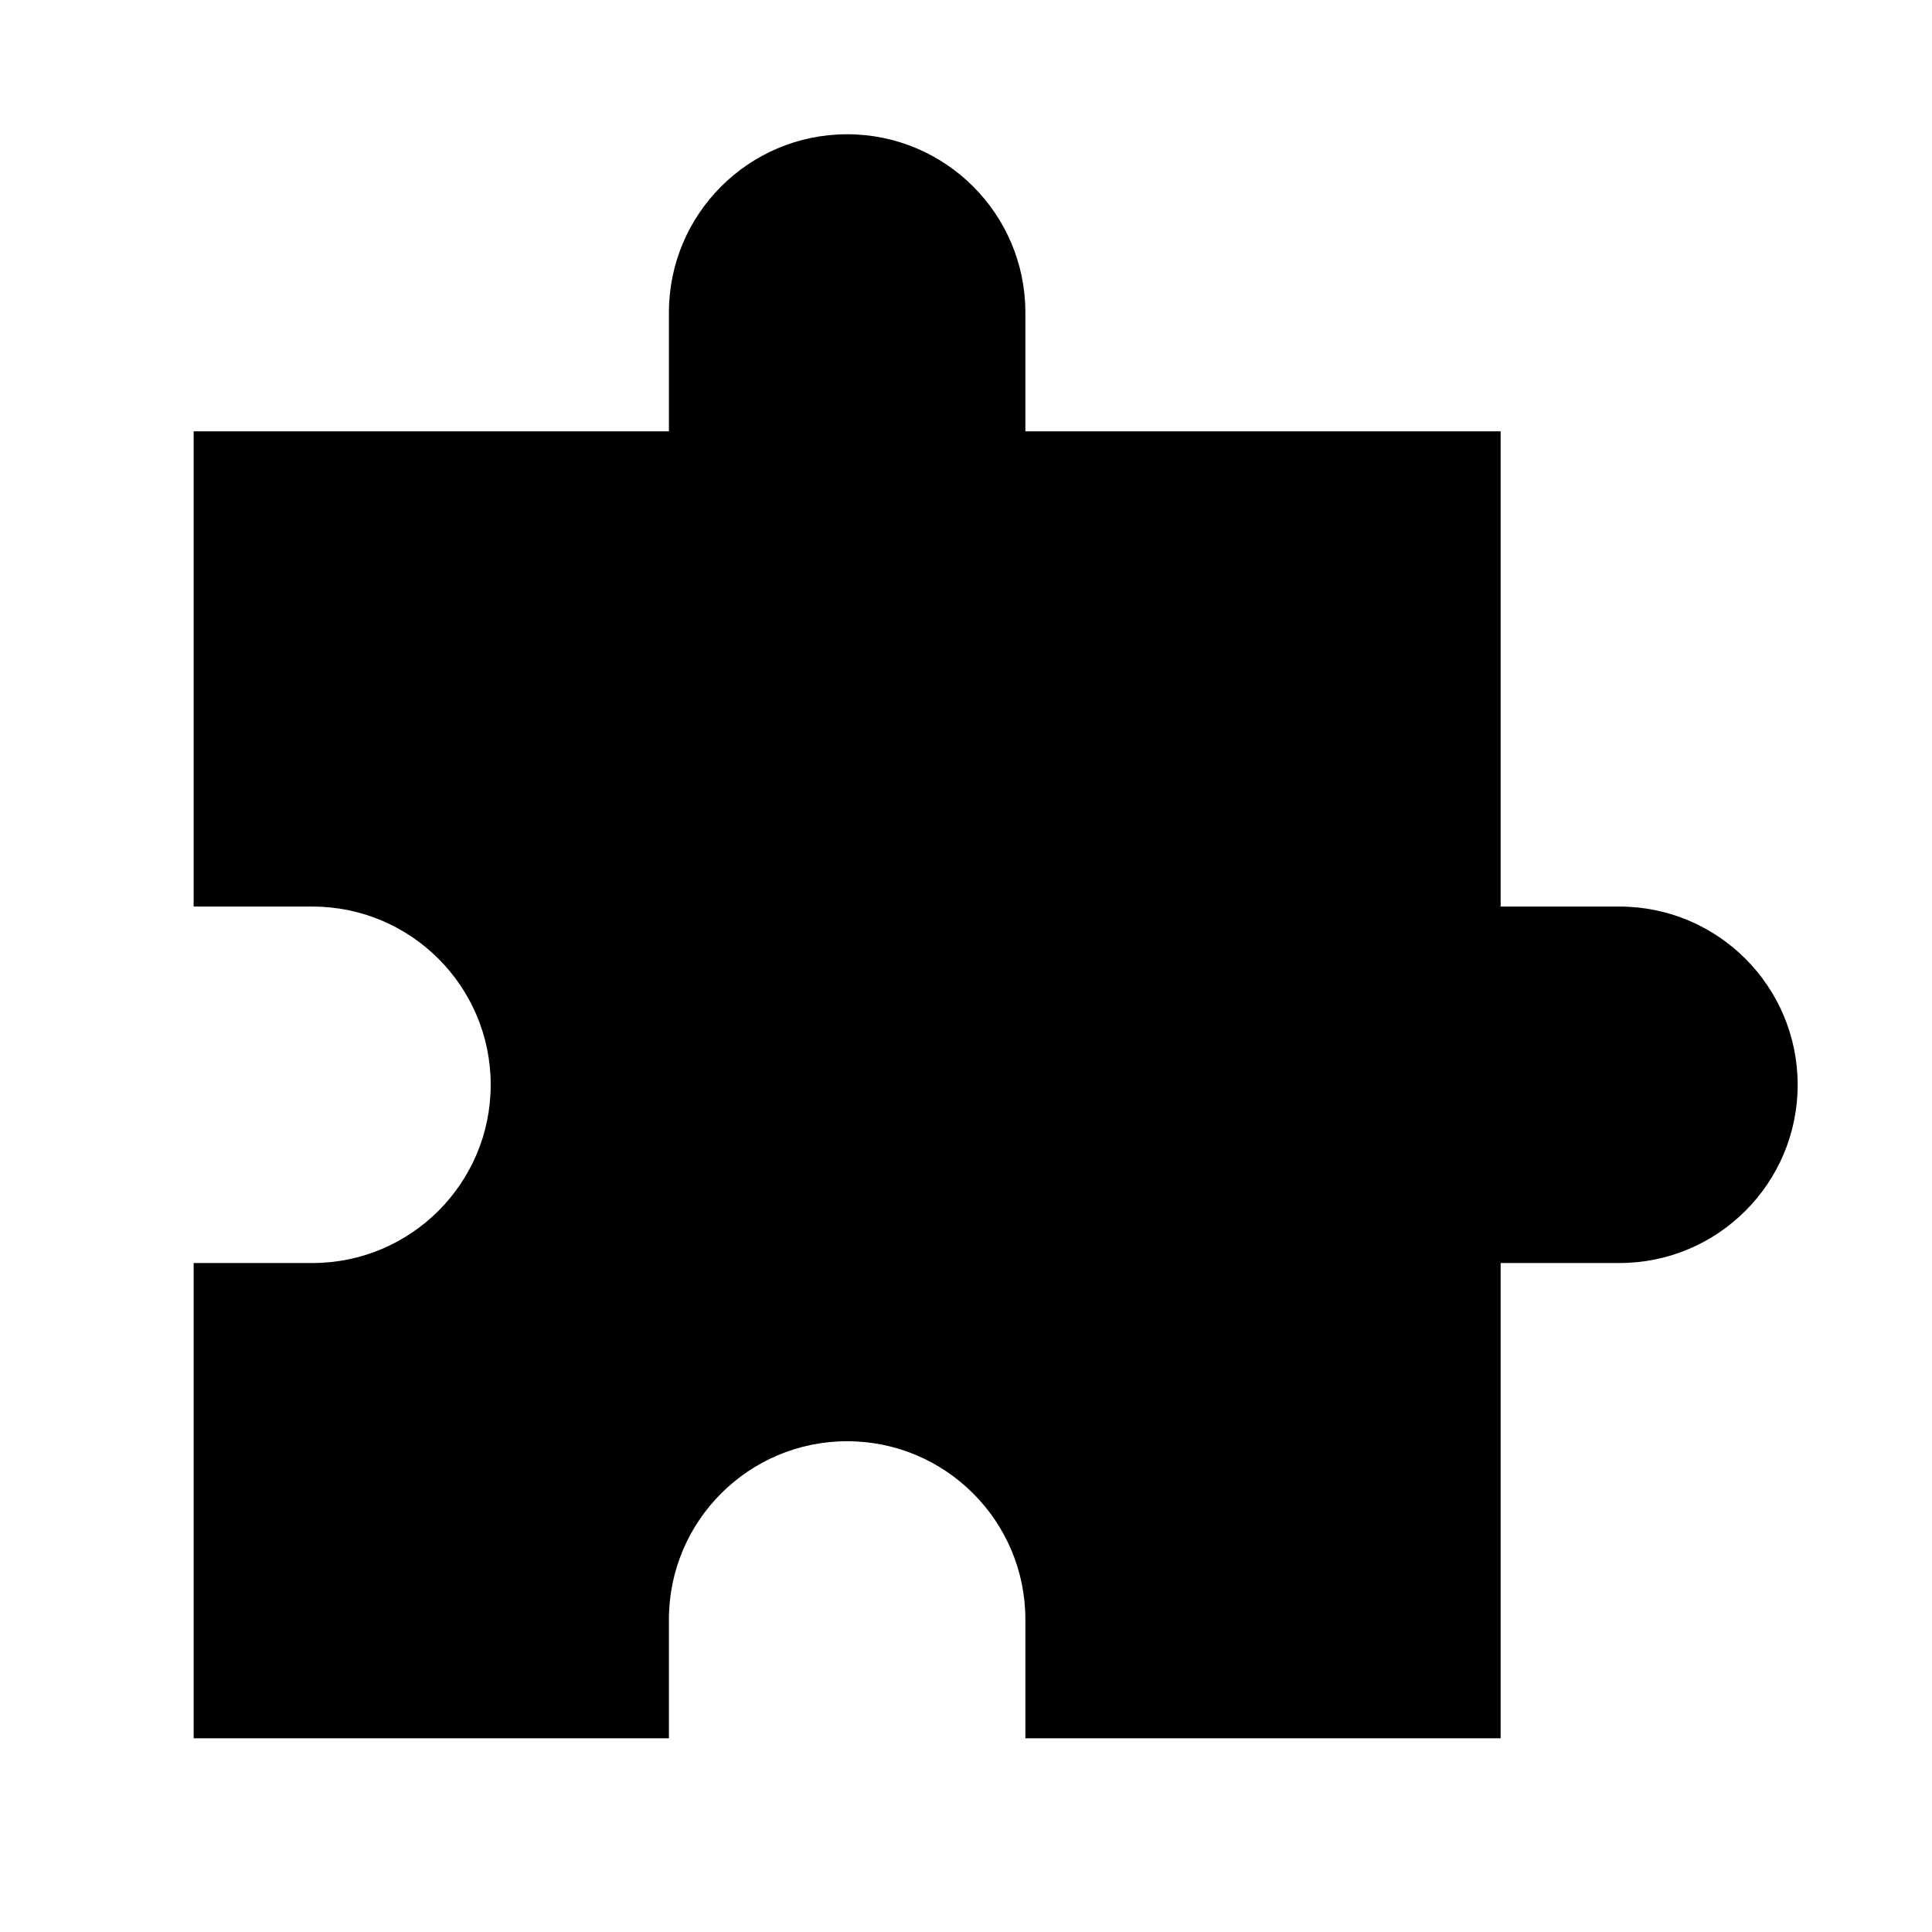 <?xml version="1.0" encoding="UTF-8"?>
<!-- Uploaded to: SVG Repo, www.svgrepo.com, Generator: SVG Repo Mixer Tools -->
<svg fill="#000000" width="800px" height="800px" version="1.1" viewBox="144 144 512 512" xmlns="http://www.w3.org/2000/svg">
 <path d="m195.32 384.25v-125.95h125.95v-31.488c0-26.07 21.16-47.23 47.234-47.23 26.07 0 47.23 21.16 47.23 47.23v31.488h125.95v125.95h31.488c26.07 0 47.23 21.16 47.23 47.234 0 26.07-21.16 47.23-47.23 47.23h-31.488v125.95h-125.95v-31.488c0-26.074-21.16-47.234-47.23-47.234-26.074 0-47.234 21.16-47.234 47.234v31.488h-125.95v-125.95h31.488c26.074 0 47.234-21.16 47.234-47.23 0-26.074-21.16-47.234-47.234-47.234z" fill-rule="evenodd"/>
</svg>